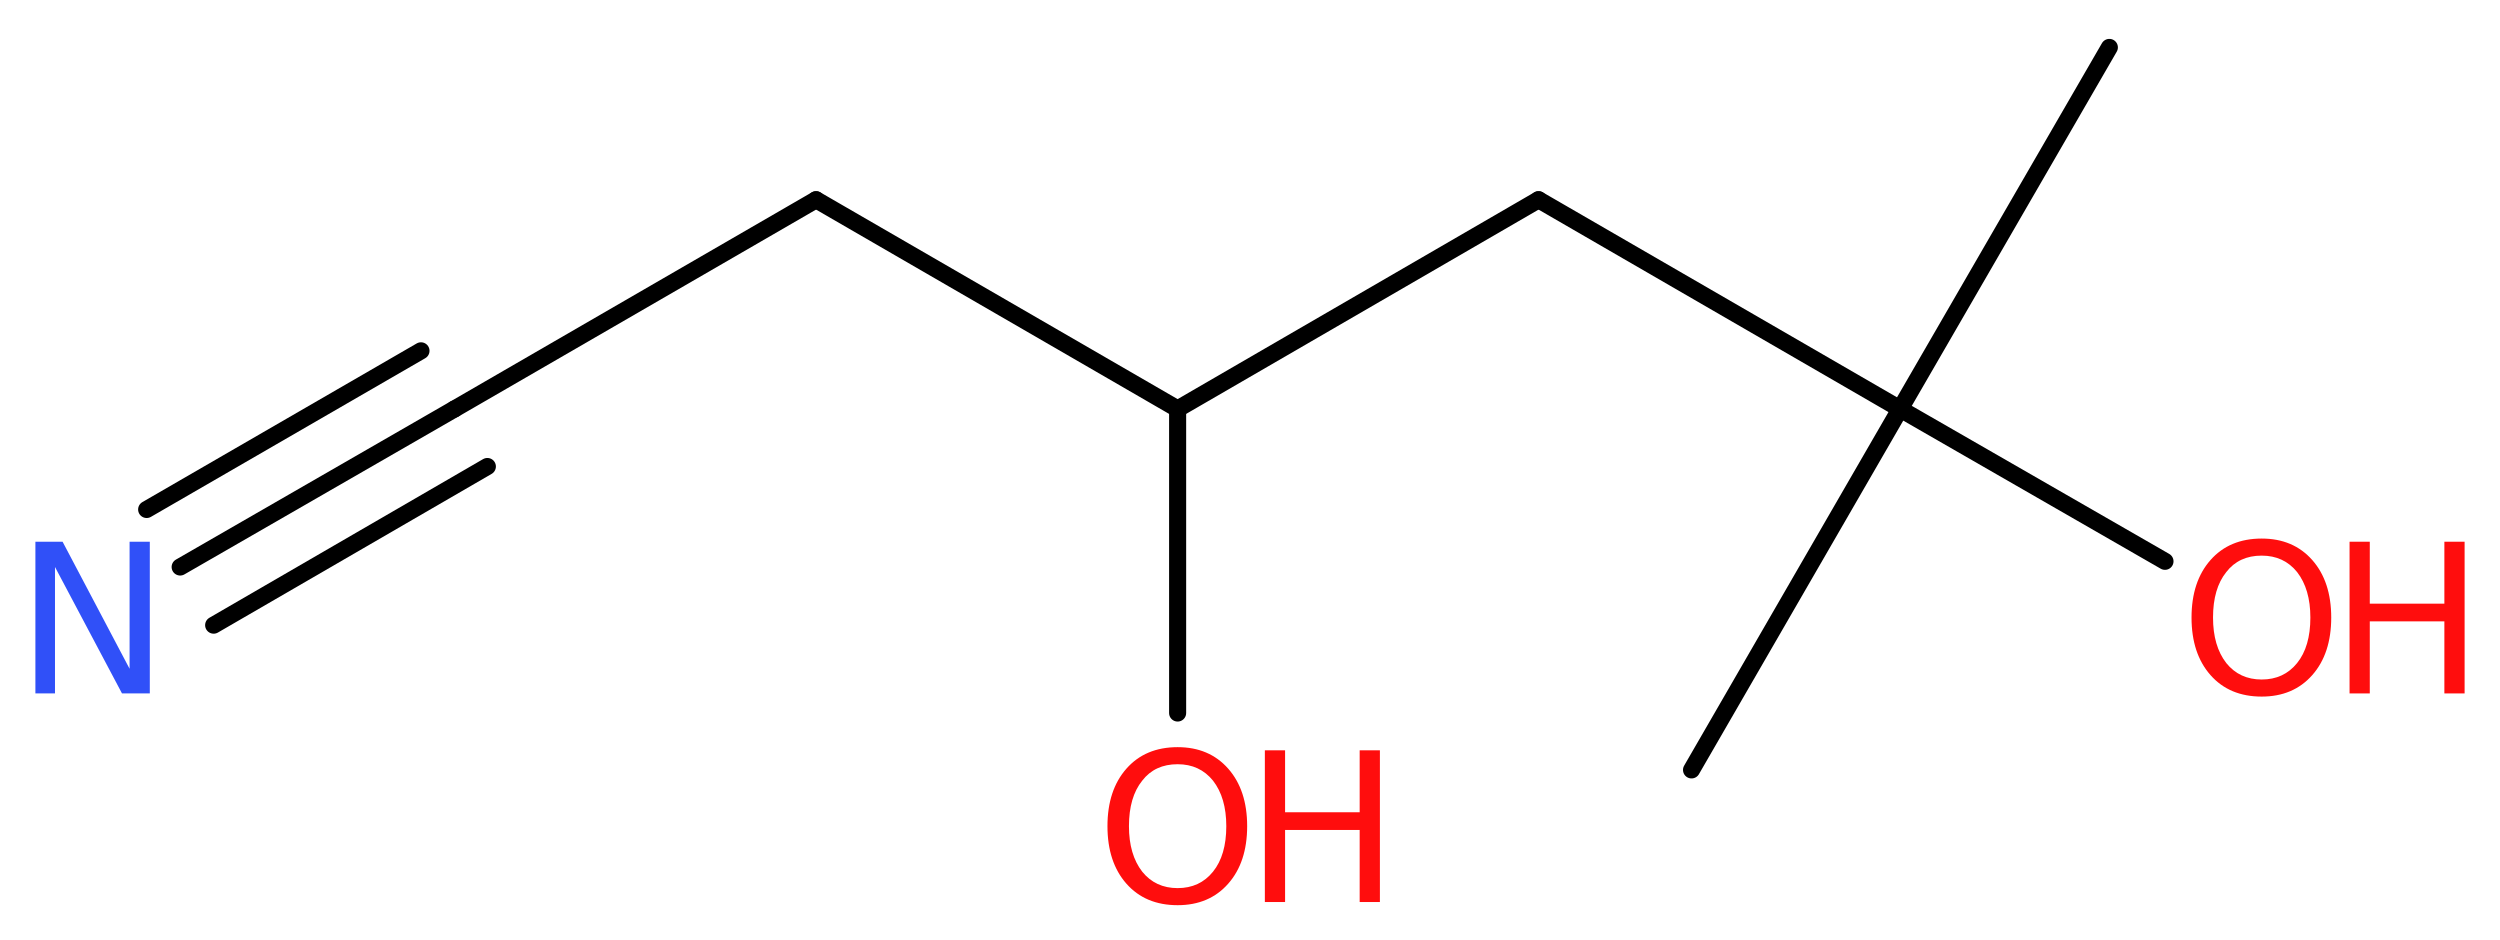 <?xml version='1.0' encoding='UTF-8'?>
<!DOCTYPE svg PUBLIC "-//W3C//DTD SVG 1.1//EN" "http://www.w3.org/Graphics/SVG/1.1/DTD/svg11.dtd">
<svg version='1.2' xmlns='http://www.w3.org/2000/svg' xmlns:xlink='http://www.w3.org/1999/xlink' width='39.55mm' height='14.87mm' viewBox='0 0 39.55 14.87'>
  <desc>Generated by the Chemistry Development Kit (http://github.com/cdk)</desc>
  <g stroke-linecap='round' stroke-linejoin='round' stroke='#000000' stroke-width='.27' fill='#FF0D0D'>
    <rect x='.0' y='.0' width='40.0' height='15.0' fill='#FFFFFF' stroke='none'/>
    <g id='mol1' class='mol'>
      <line id='mol1bnd1' class='bond' x1='33.37' y1='.75' x2='30.06' y2='6.47'/>
      <line id='mol1bnd2' class='bond' x1='30.06' y1='6.47' x2='26.76' y2='12.18'/>
      <line id='mol1bnd3' class='bond' x1='30.06' y1='6.47' x2='34.25' y2='8.88'/>
      <line id='mol1bnd4' class='bond' x1='30.06' y1='6.47' x2='24.34' y2='3.16'/>
      <line id='mol1bnd5' class='bond' x1='24.34' y1='3.16' x2='18.63' y2='6.47'/>
      <line id='mol1bnd6' class='bond' x1='18.63' y1='6.47' x2='18.63' y2='11.28'/>
      <line id='mol1bnd7' class='bond' x1='18.63' y1='6.47' x2='12.91' y2='3.16'/>
      <line id='mol1bnd8' class='bond' x1='12.91' y1='3.16' x2='7.19' y2='6.47'/>
      <g id='mol1bnd9' class='bond'>
        <line x1='7.19' y1='6.47' x2='2.85' y2='8.97'/>
        <line x1='7.71' y1='7.38' x2='3.38' y2='9.89'/>
        <line x1='6.66' y1='5.55' x2='2.32' y2='8.06'/>
      </g>
      <g id='mol1atm4' class='atom'>
        <path d='M35.78 8.79q-.36 .0 -.56 .26q-.21 .26 -.21 .72q.0 .45 .21 .72q.21 .26 .56 .26q.35 .0 .56 -.26q.21 -.26 .21 -.72q.0 -.45 -.21 -.72q-.21 -.26 -.56 -.26zM35.78 8.52q.5 .0 .8 .34q.3 .34 .3 .91q.0 .57 -.3 .91q-.3 .34 -.8 .34q-.51 .0 -.81 -.34q-.3 -.34 -.3 -.91q.0 -.57 .3 -.91q.3 -.34 .81 -.34z' stroke='none'/>
        <path d='M37.17 8.57h.32v.98h1.18v-.98h.32v2.4h-.32v-1.14h-1.18v1.14h-.32v-2.4z' stroke='none'/>
      </g>
      <g id='mol1atm7' class='atom'>
        <path d='M18.63 12.09q-.36 .0 -.56 .26q-.21 .26 -.21 .72q.0 .45 .21 .72q.21 .26 .56 .26q.35 .0 .56 -.26q.21 -.26 .21 -.72q.0 -.45 -.21 -.72q-.21 -.26 -.56 -.26zM18.63 11.82q.5 .0 .8 .34q.3 .34 .3 .91q.0 .57 -.3 .91q-.3 .34 -.8 .34q-.51 .0 -.81 -.34q-.3 -.34 -.3 -.91q.0 -.57 .3 -.91q.3 -.34 .81 -.34z' stroke='none'/>
        <path d='M20.01 11.87h.32v.98h1.18v-.98h.32v2.4h-.32v-1.14h-1.18v1.14h-.32v-2.4z' stroke='none'/>
      </g>
      <path id='mol1atm10' class='atom' d='M.56 8.57h.43l1.06 2.01v-2.01h.32v2.4h-.44l-1.06 -2.0v2.0h-.31v-2.4z' stroke='none' fill='#3050F8'/>
    </g>
  </g>
</svg>
